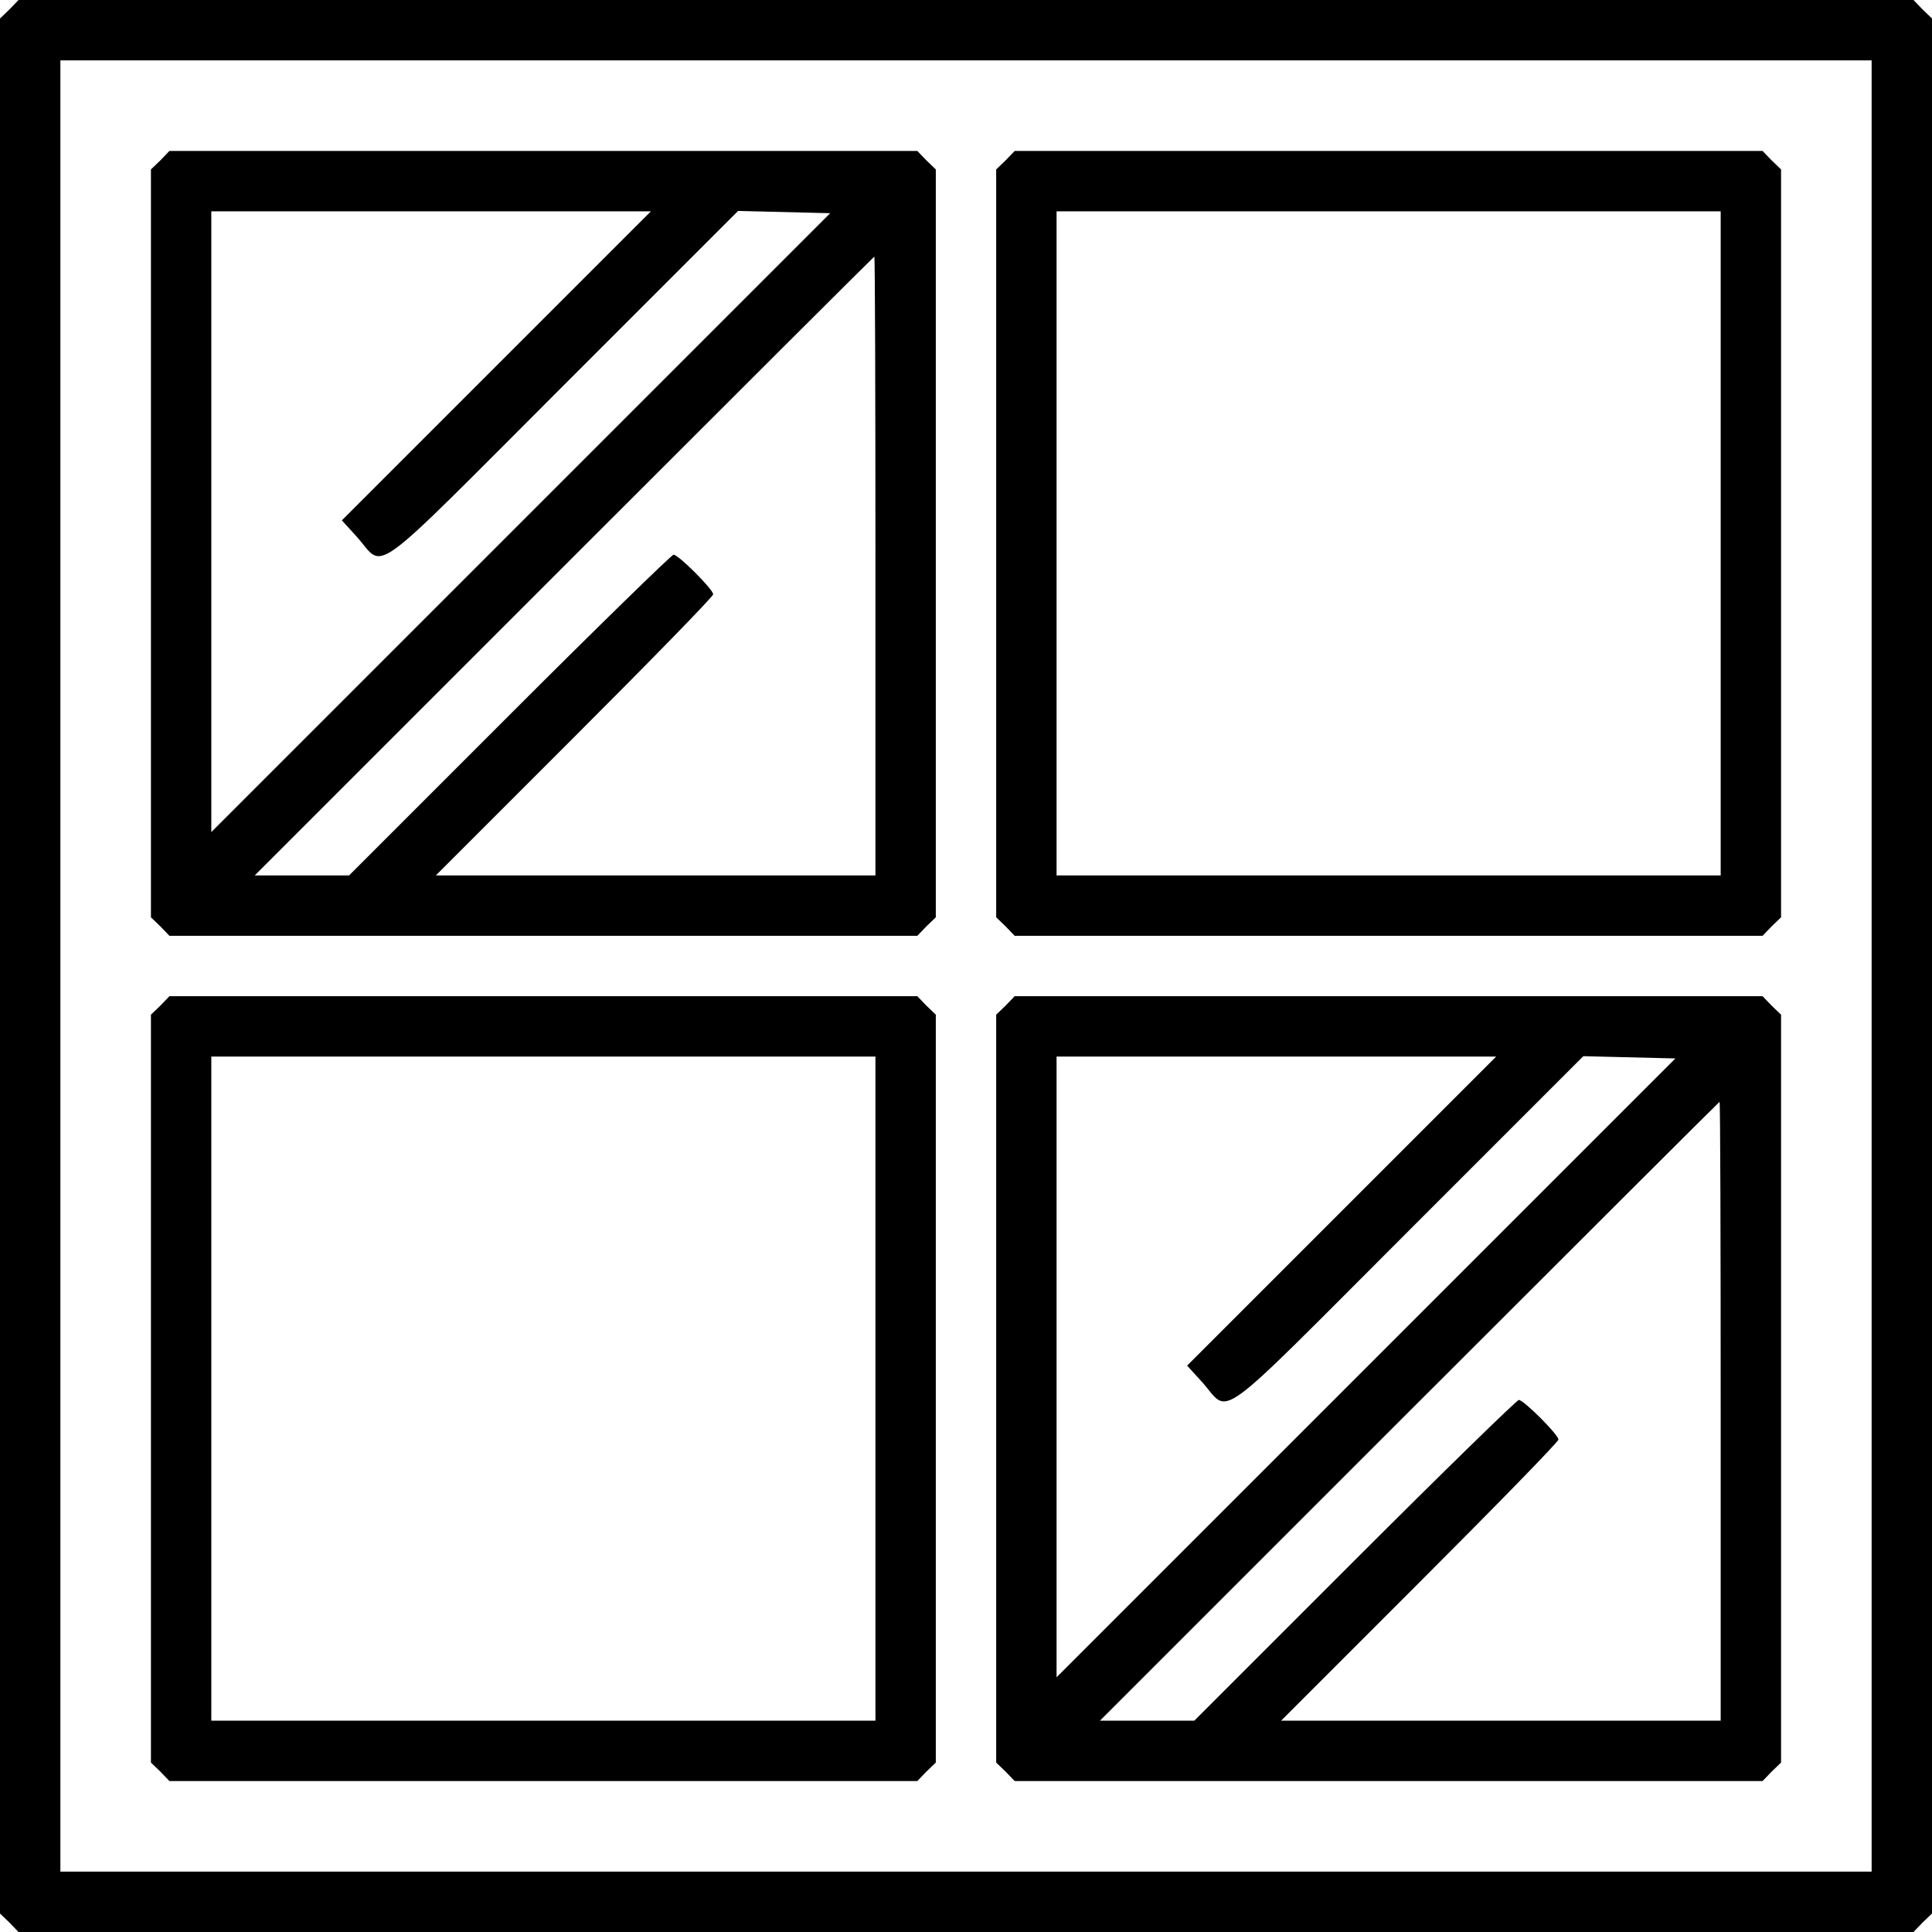 <?xml version="1.0" standalone="no"?>
<!DOCTYPE svg PUBLIC "-//W3C//DTD SVG 20010904//EN"
 "http://www.w3.org/TR/2001/REC-SVG-20010904/DTD/svg10.dtd">
<svg version="1.0" xmlns="http://www.w3.org/2000/svg"
 width="512pt" height="512pt" viewBox="0 0 512 512"
 preserveAspectRatio="xMidYMid meet">

<g transform="translate(0,512) scale(0.1,-0.1)"
fill="#000000" stroke="none">
<path d="M25 5095 l-25 -24 0 -2511 0 -2511 25 -24 24 -25 2511 0 2511 0 24
25 25 24 0 2511 0 2511 -25 24 -24 25 -2511 0 -2511 0 -24 -25z m4935 -2535
l0 -2400 -2400 0 -2400 0 0 2400 0 2400 2400 0 2400 0 0 -2400z"/>
<path d="M425 4695 l-25 -24 0 -991 0 -991 25 -24 24 -25 991 0 991 0 24 25
25 24 0 991 0 991 -25 24 -24 25 -991 0 -991 0 -24 -25z m891 -544 l-410 -410
40 -44 c76 -85 21 -125 543 397 l467 467 122 -3 122 -3 -820 -820 -820 -820 0
823 0 822 582 0 583 0 -409 -409z m1004 -531 l0 -820 -582 0 -583 0 368 368
c202 202 367 371 367 377 0 13 -92 105 -105 105 -5 0 -201 -191 -435 -425
l-425 -425 -125 0 -125 0 820 820 c451 451 821 820 822 820 2 0 3 -369 3 -820z"/>
<path d="M2665 4695 l-25 -24 0 -991 0 -991 25 -24 24 -25 991 0 991 0 24 25
25 24 0 991 0 991 -25 24 -24 25 -991 0 -991 0 -24 -25z m1895 -1015 l0 -880
-880 0 -880 0 0 880 0 880 880 0 880 0 0 -880z"/>
<path d="M425 2455 l-25 -24 0 -991 0 -991 25 -24 24 -25 991 0 991 0 24 25
25 24 0 991 0 991 -25 24 -24 25 -991 0 -991 0 -24 -25z m1895 -1015 l0 -880
-880 0 -880 0 0 880 0 880 880 0 880 0 0 -880z"/>
<path d="M2665 2455 l-25 -24 0 -991 0 -991 25 -24 24 -25 991 0 991 0 24 25
25 24 0 991 0 991 -25 24 -24 25 -991 0 -991 0 -24 -25z m891 -544 l-410 -410
40 -44 c76 -85 21 -125 543 397 l467 467 122 -3 122 -3 -820 -820 -820 -820 0
823 0 822 582 0 583 0 -409 -409z m1004 -531 l0 -820 -582 0 -583 0 368 368
c202 202 367 371 367 377 0 13 -92 105 -105 105 -5 0 -201 -191 -435 -425
l-425 -425 -125 0 -125 0 820 820 c451 451 821 820 822 820 2 0 3 -369 3 -820z"/>
</g>
</svg>
